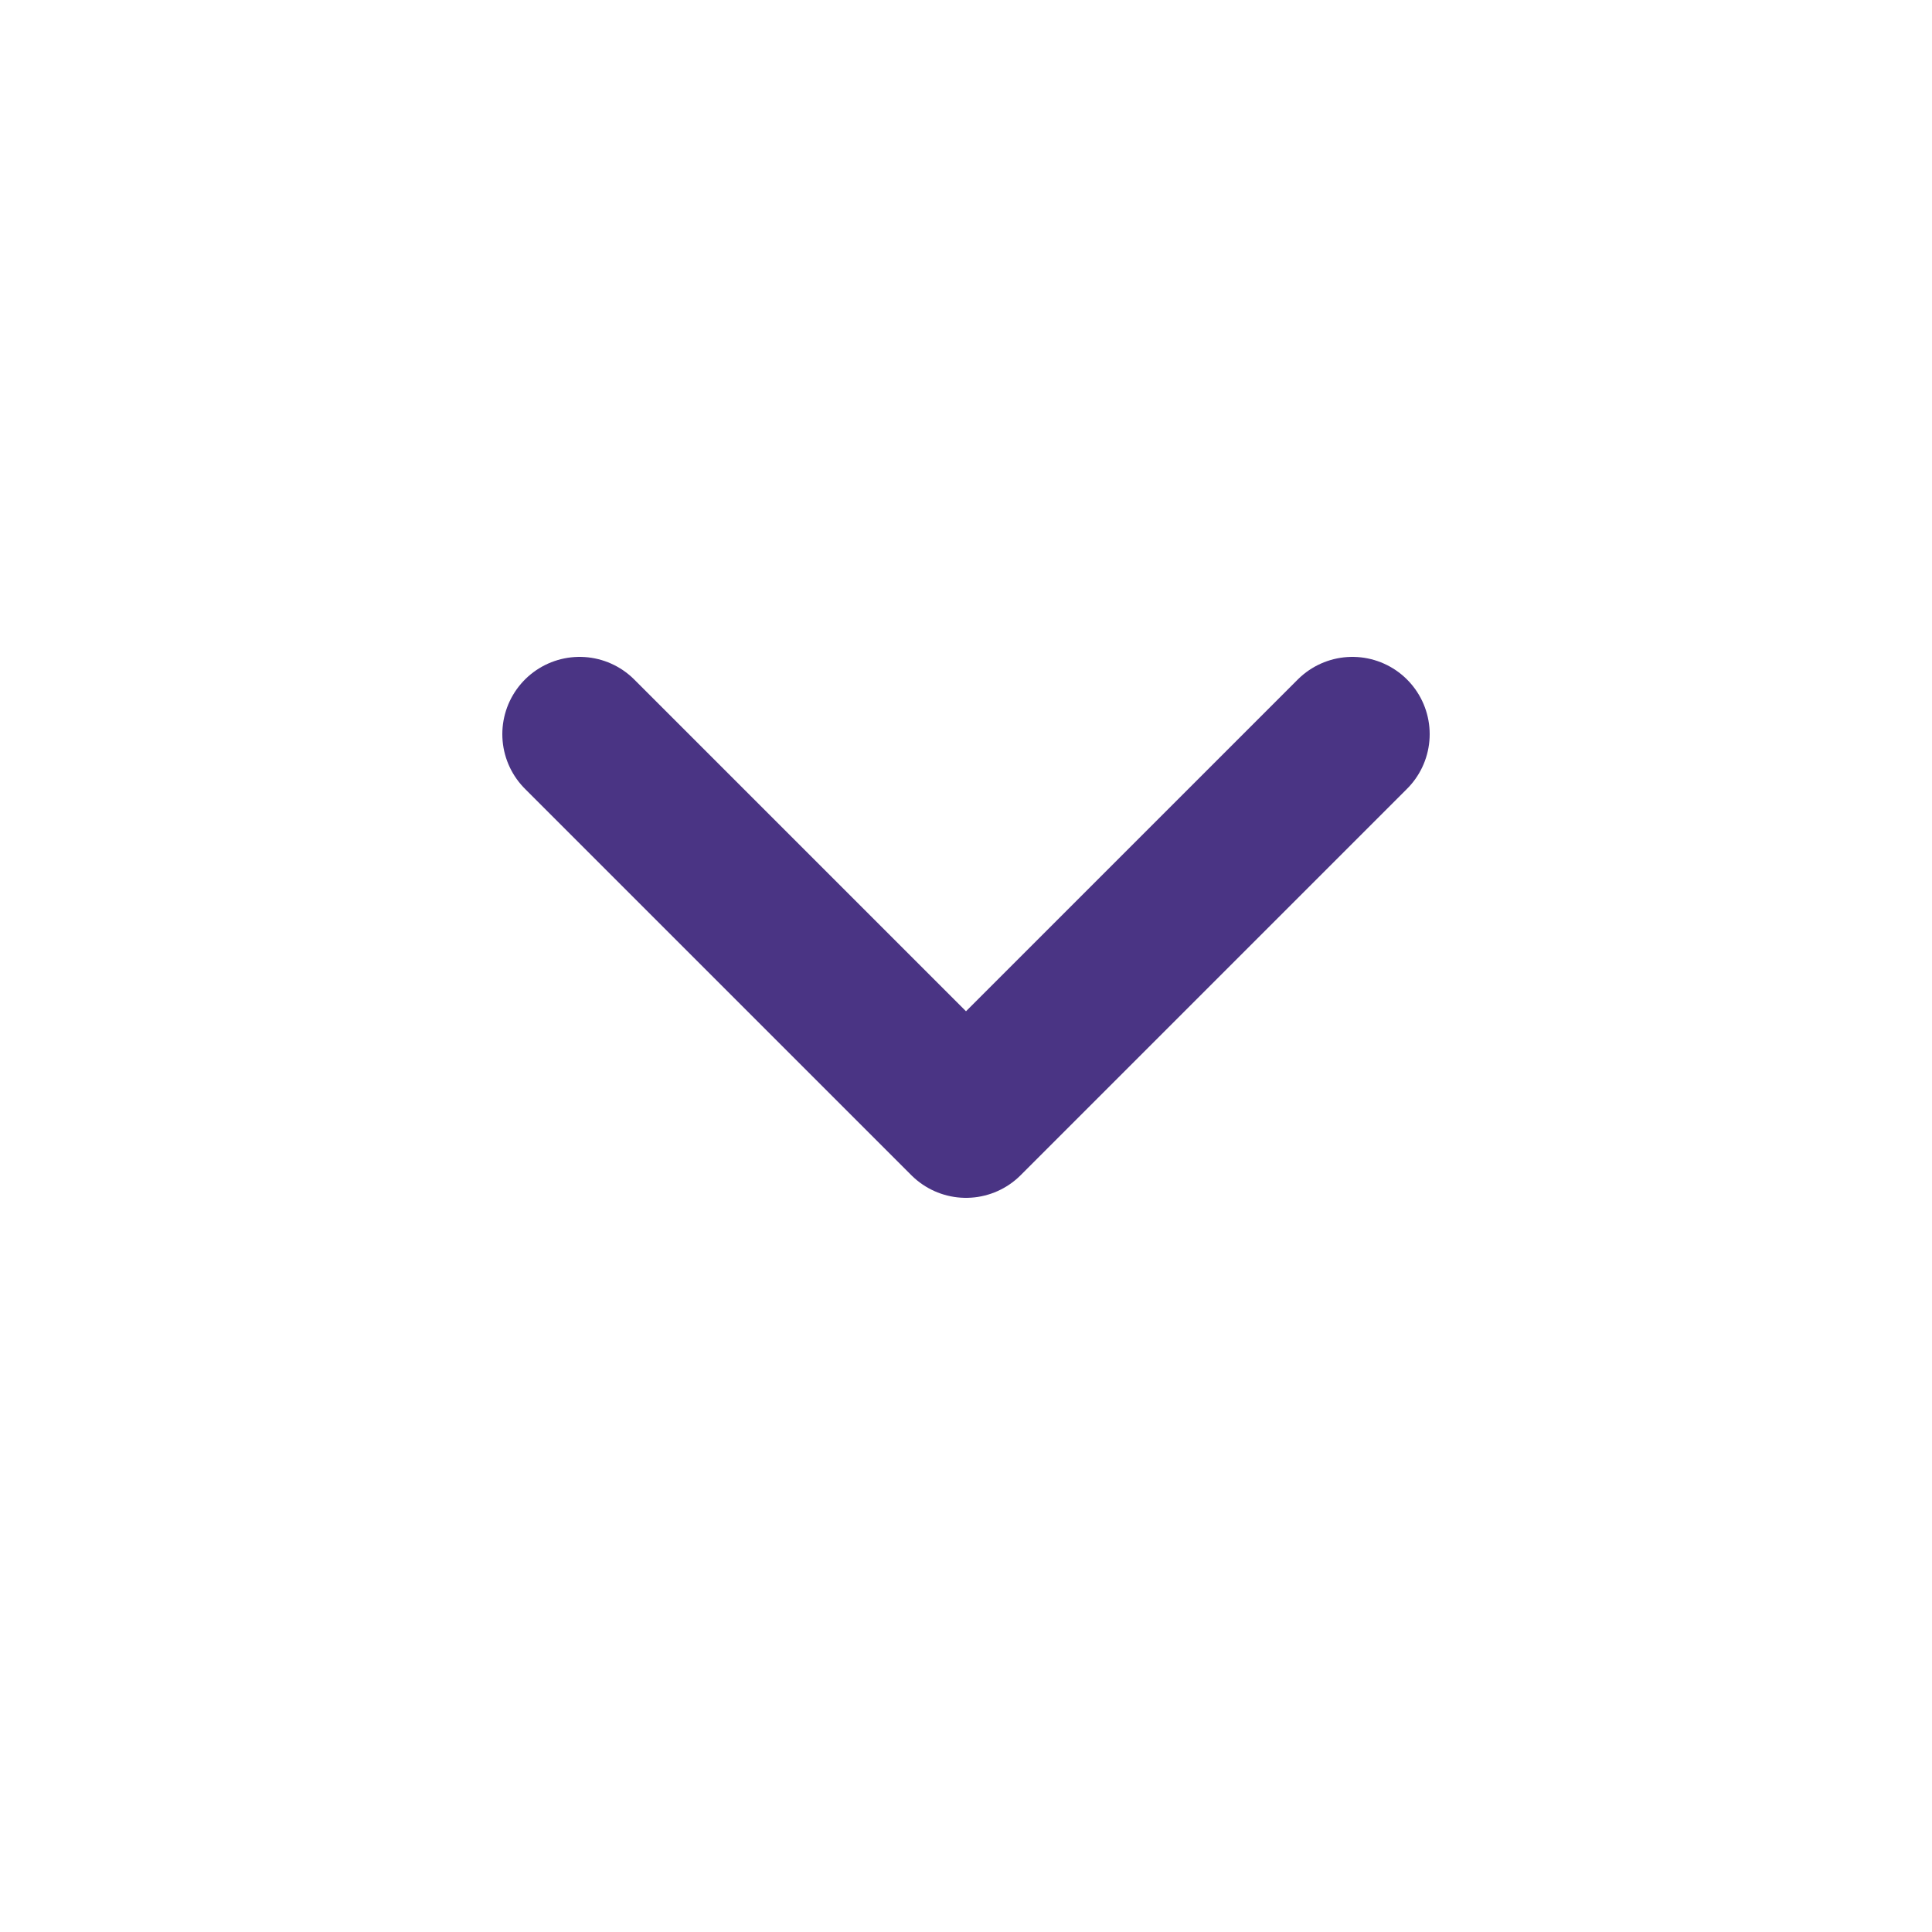 <svg width="25" height="25" viewBox="0 0 25 25" fill="none" xmlns="http://www.w3.org/2000/svg">
<path d="M7.5 9.5L12.5 14.5L17.5 9.5" stroke="#4A3484" stroke-width="2" stroke-linecap="round" stroke-linejoin="round"/>
</svg>
